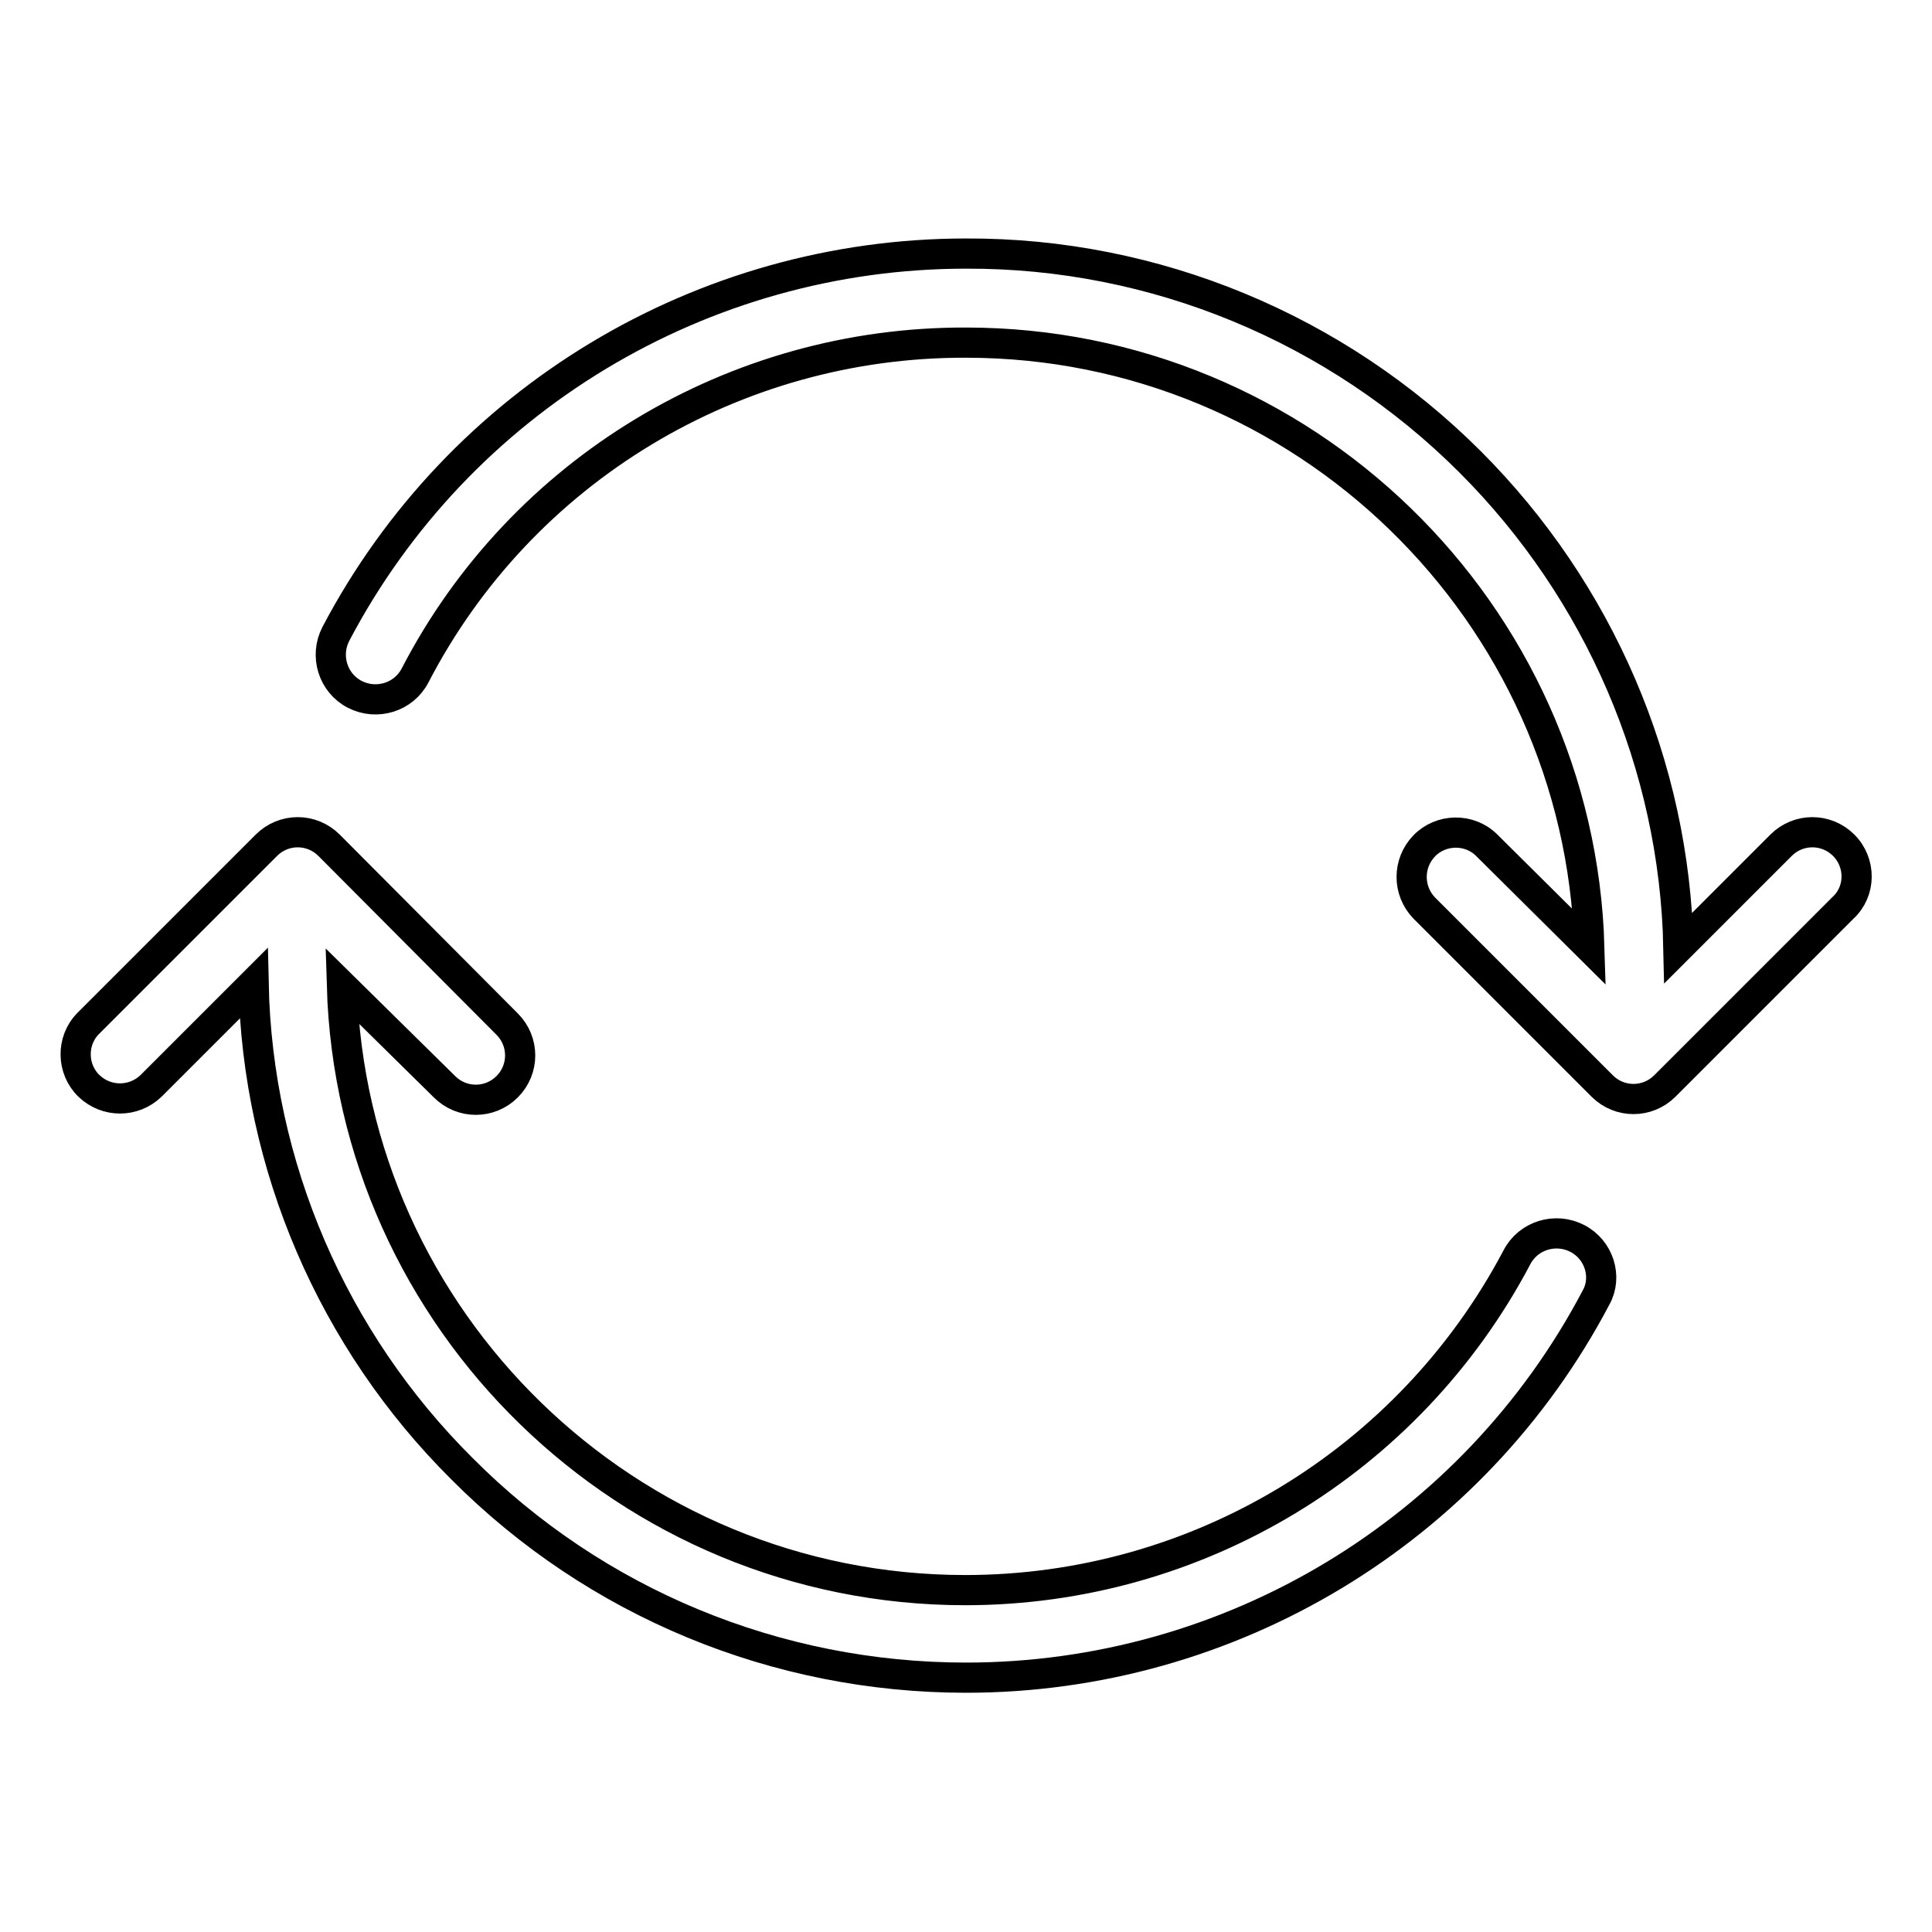<?xml version="1.0" encoding="utf-8"?>
<!-- Svg Vector Icons : http://www.onlinewebfonts.com/icon -->
<!DOCTYPE svg PUBLIC "-//W3C//DTD SVG 1.1//EN" "http://www.w3.org/Graphics/SVG/1.1/DTD/svg11.dtd">
<svg version="1.1" xmlns="http://www.w3.org/2000/svg" xmlns:xlink="http://www.w3.org/1999/xlink" x="0px" y="0px" viewBox="0 0 256 256" enable-background="new 0 0 256 256" xml:space="preserve">
<g> <path stroke-width="4" fill-opacity="0" stroke="#000000"  d="M244.3,112c-2.3-2.3-6-2.3-8.3,0l-13.6,13.6c-0.5-24.2-10.5-47.3-27.6-64.4C177.1,43.5,153,33.5,128,33.6 c-35,0-67.2,19.4-83.5,50.4c-1.5,2.9-0.4,6.5,2.5,8c2.9,1.5,6.5,0.4,8-2.5l0,0C69.1,62.3,97.3,45.3,128,45.4 c44.7,0,81.3,35.7,82.6,80.1L197,112c-2.3-2.3-6.1-2.2-8.3,0.1c-2.2,2.3-2.2,5.9,0,8.2l23.6,23.6c2.3,2.3,6,2.3,8.3,0c0,0,0,0,0,0 l23.6-23.6C246.6,118.1,246.6,114.3,244.3,112L244.3,112z M209,164.1c-2.9-1.5-6.5-0.4-8,2.5c0,0,0,0,0,0 c-14.3,27.1-42.4,44.1-73.1,44.1c-44.7,0-81.3-35.7-82.6-80.1L58.9,144c2.3,2.3,6,2.3,8.3,0c0,0,0,0,0,0c2.3-2.3,2.3-6,0-8.3 L43.6,112c-2.3-2.3-6-2.3-8.3,0l-23.6,23.6c-2.3,2.3-2.2,6.1,0.1,8.3c2.3,2.2,5.9,2.2,8.2,0l13.6-13.6 c0.5,24.2,10.5,47.3,27.6,64.3c17.7,17.8,41.7,27.7,66.8,27.7c35,0,67.2-19.4,83.5-50.4C213,169.2,211.9,165.6,209,164.1L209,164.1 L209,164.1z"/></g>
</svg>